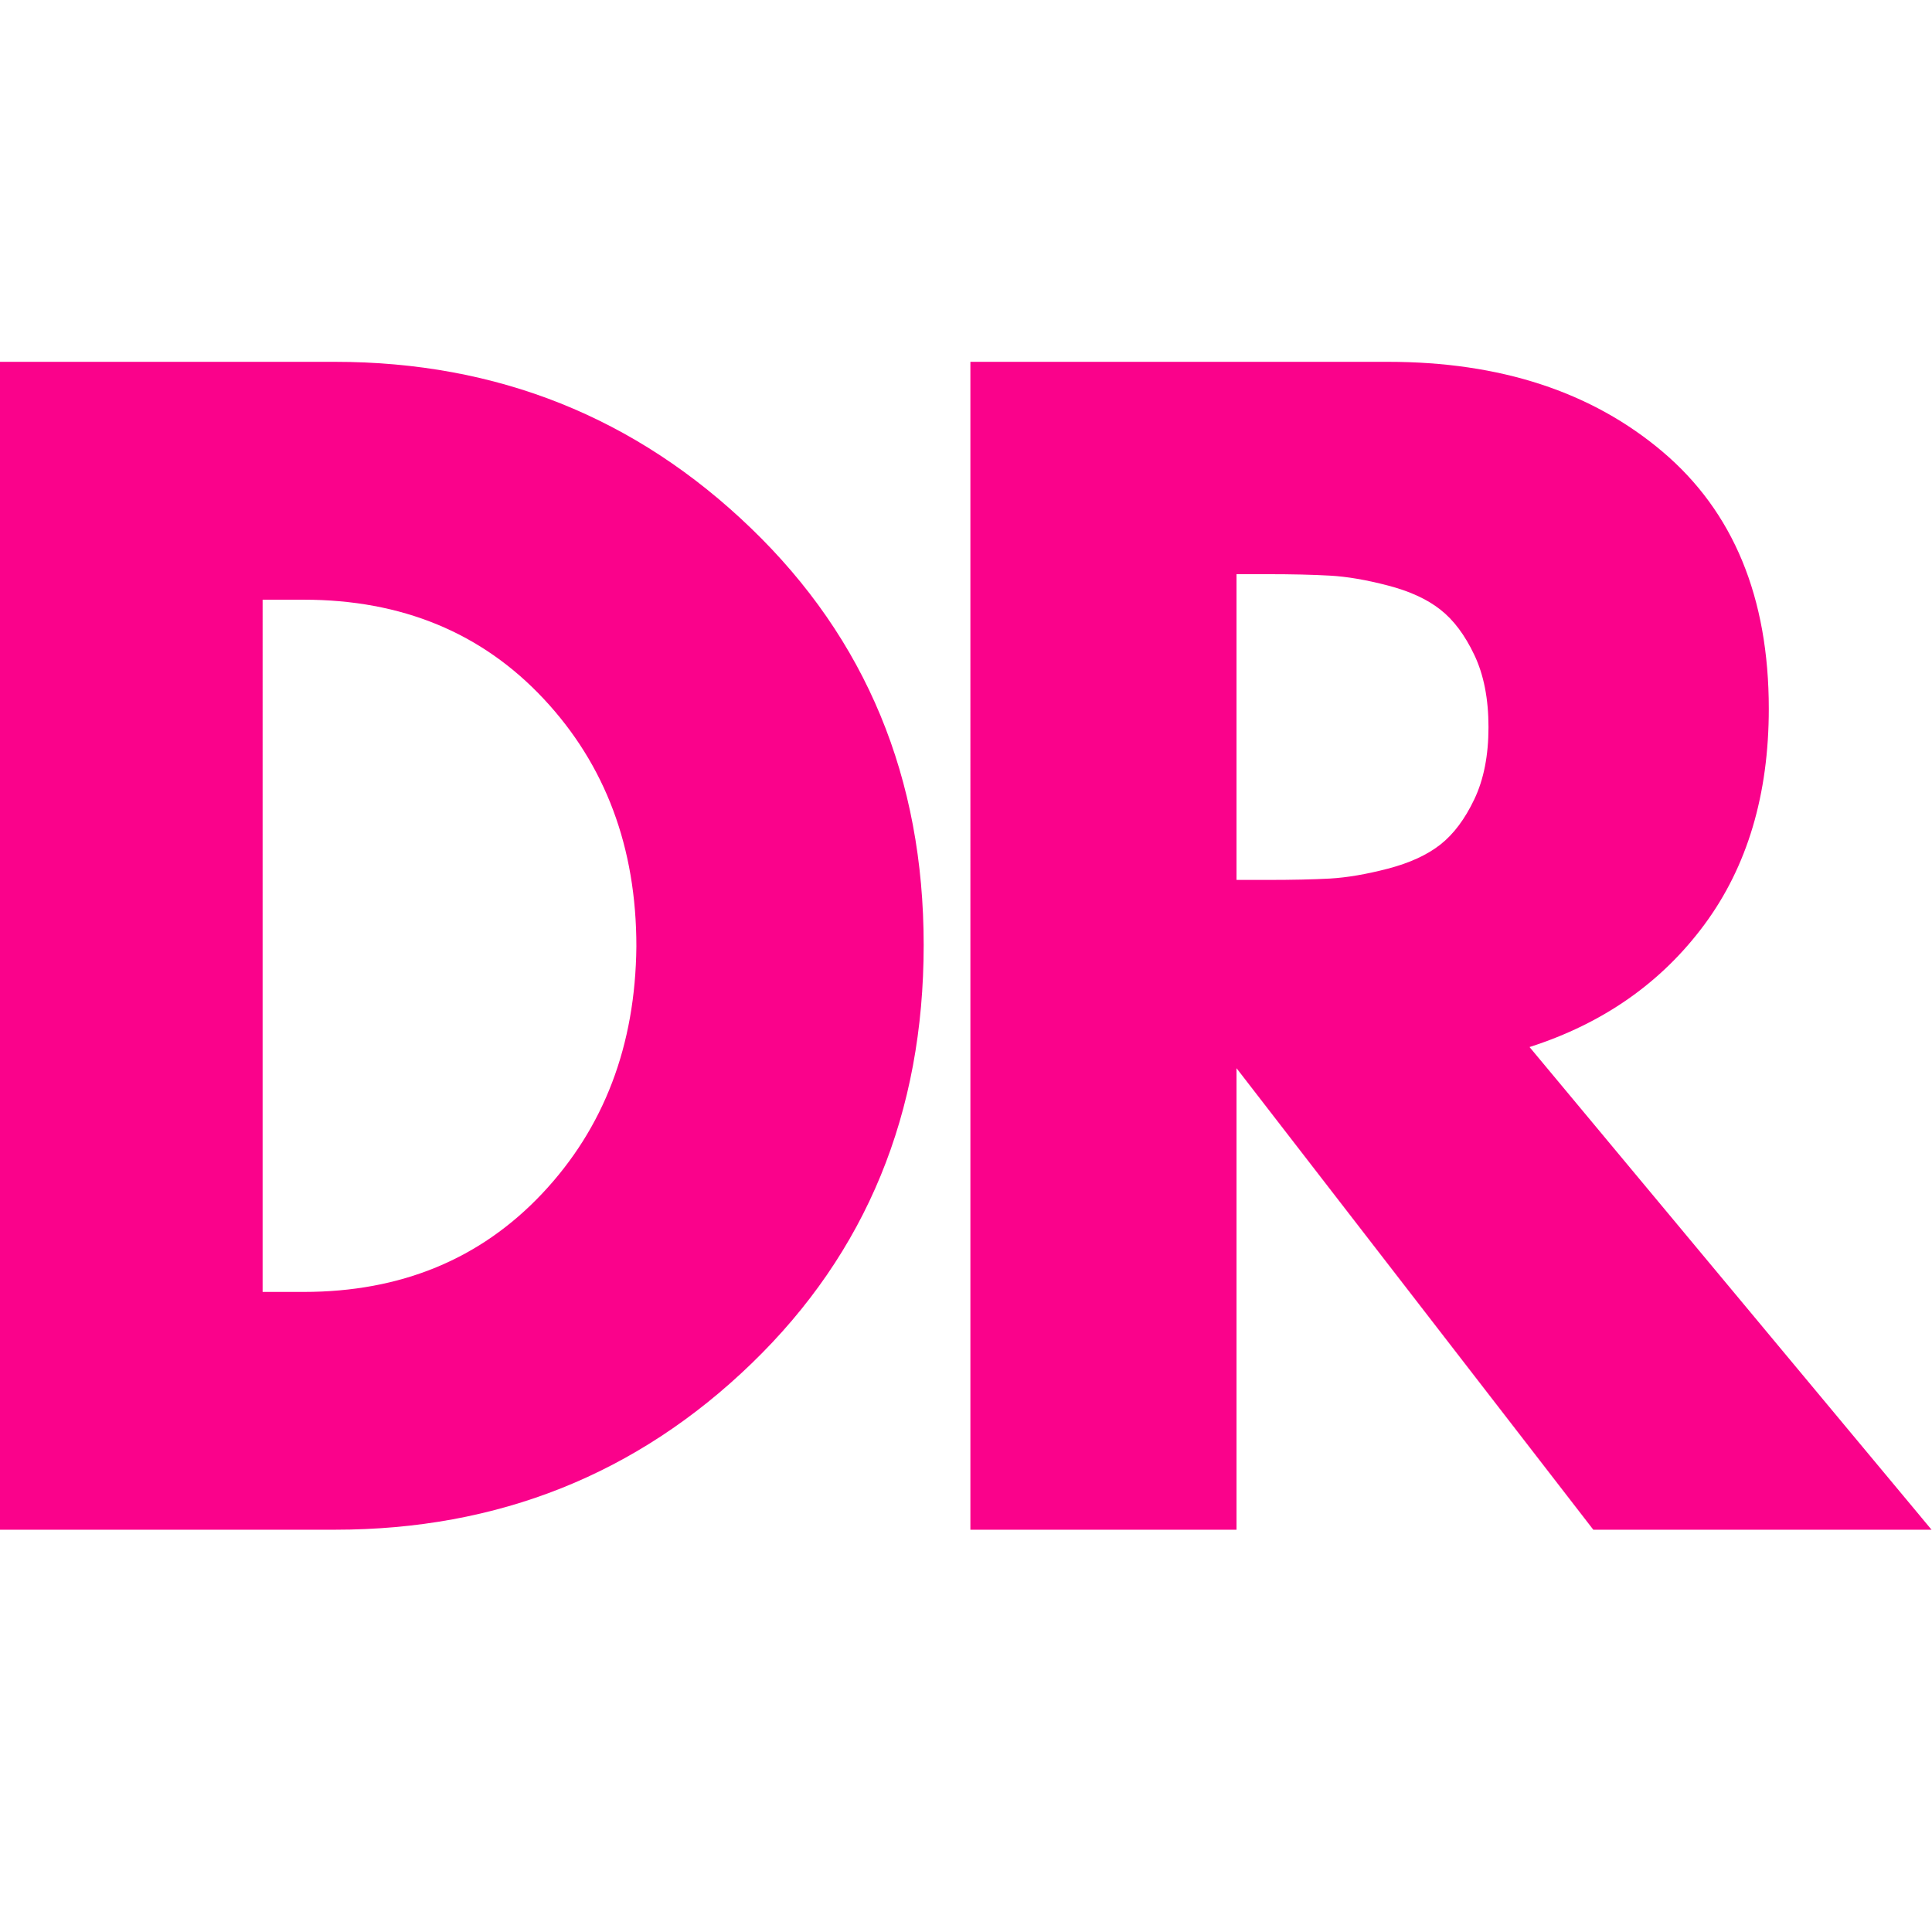 <?xml version="1.0" encoding="UTF-8"?>
<svg data-bbox="-0.684 70.23 375.598 226.688" height="500" viewBox="0 0 375 375" width="500" xmlns="http://www.w3.org/2000/svg" data-type="color">
    <g>
        <path d="M-.684 70.23h65.672c31.508 0 58.438 10.766 80.781 32.297 22.344 21.524 33.516 48.493 33.516 80.907 0 32.617-11.133 59.683-33.39 81.203-22.25 21.523-49.22 32.281-80.907 32.281H-.684Zm51.657 180.532h7.968c18.864 0 34.297-6.364 46.297-19.094 12-12.738 18.094-28.723 18.281-47.953 0-19.227-6-35.254-18-48.078-12-12.82-27.527-19.235-46.578-19.235h-7.968Zm0 0" fill="#fa028b" data-color="1"/>
        <path d="M188.352 70.23h81.063c21.789 0 39.555 5.82 53.297 17.454 13.738 11.636 20.61 28.261 20.61 49.875 0 16.668-4.169 30.636-12.5 41.906-8.337 11.262-19.65 19.183-33.938 23.766l78.03 93.687H309.26l-69.25-89.578v89.578h-51.657Zm51.657 100.563h6.047c4.757 0 8.785-.086 12.078-.266 3.3-.187 7.054-.828 11.265-1.921 4.219-1.102 7.61-2.66 10.172-4.672 2.57-2.02 4.77-4.953 6.594-8.797 1.832-3.844 2.75-8.508 2.75-14 0-5.5-.918-10.172-2.75-14.016-1.824-3.851-4.024-6.785-6.594-8.797-2.562-2.02-5.953-3.578-10.172-4.672-4.21-1.101-7.965-1.742-11.265-1.921-3.293-.188-7.32-.282-12.079-.282h-6.046Zm0 0" fill="#fa028b" data-color="1"/>
    </g>
</svg>

